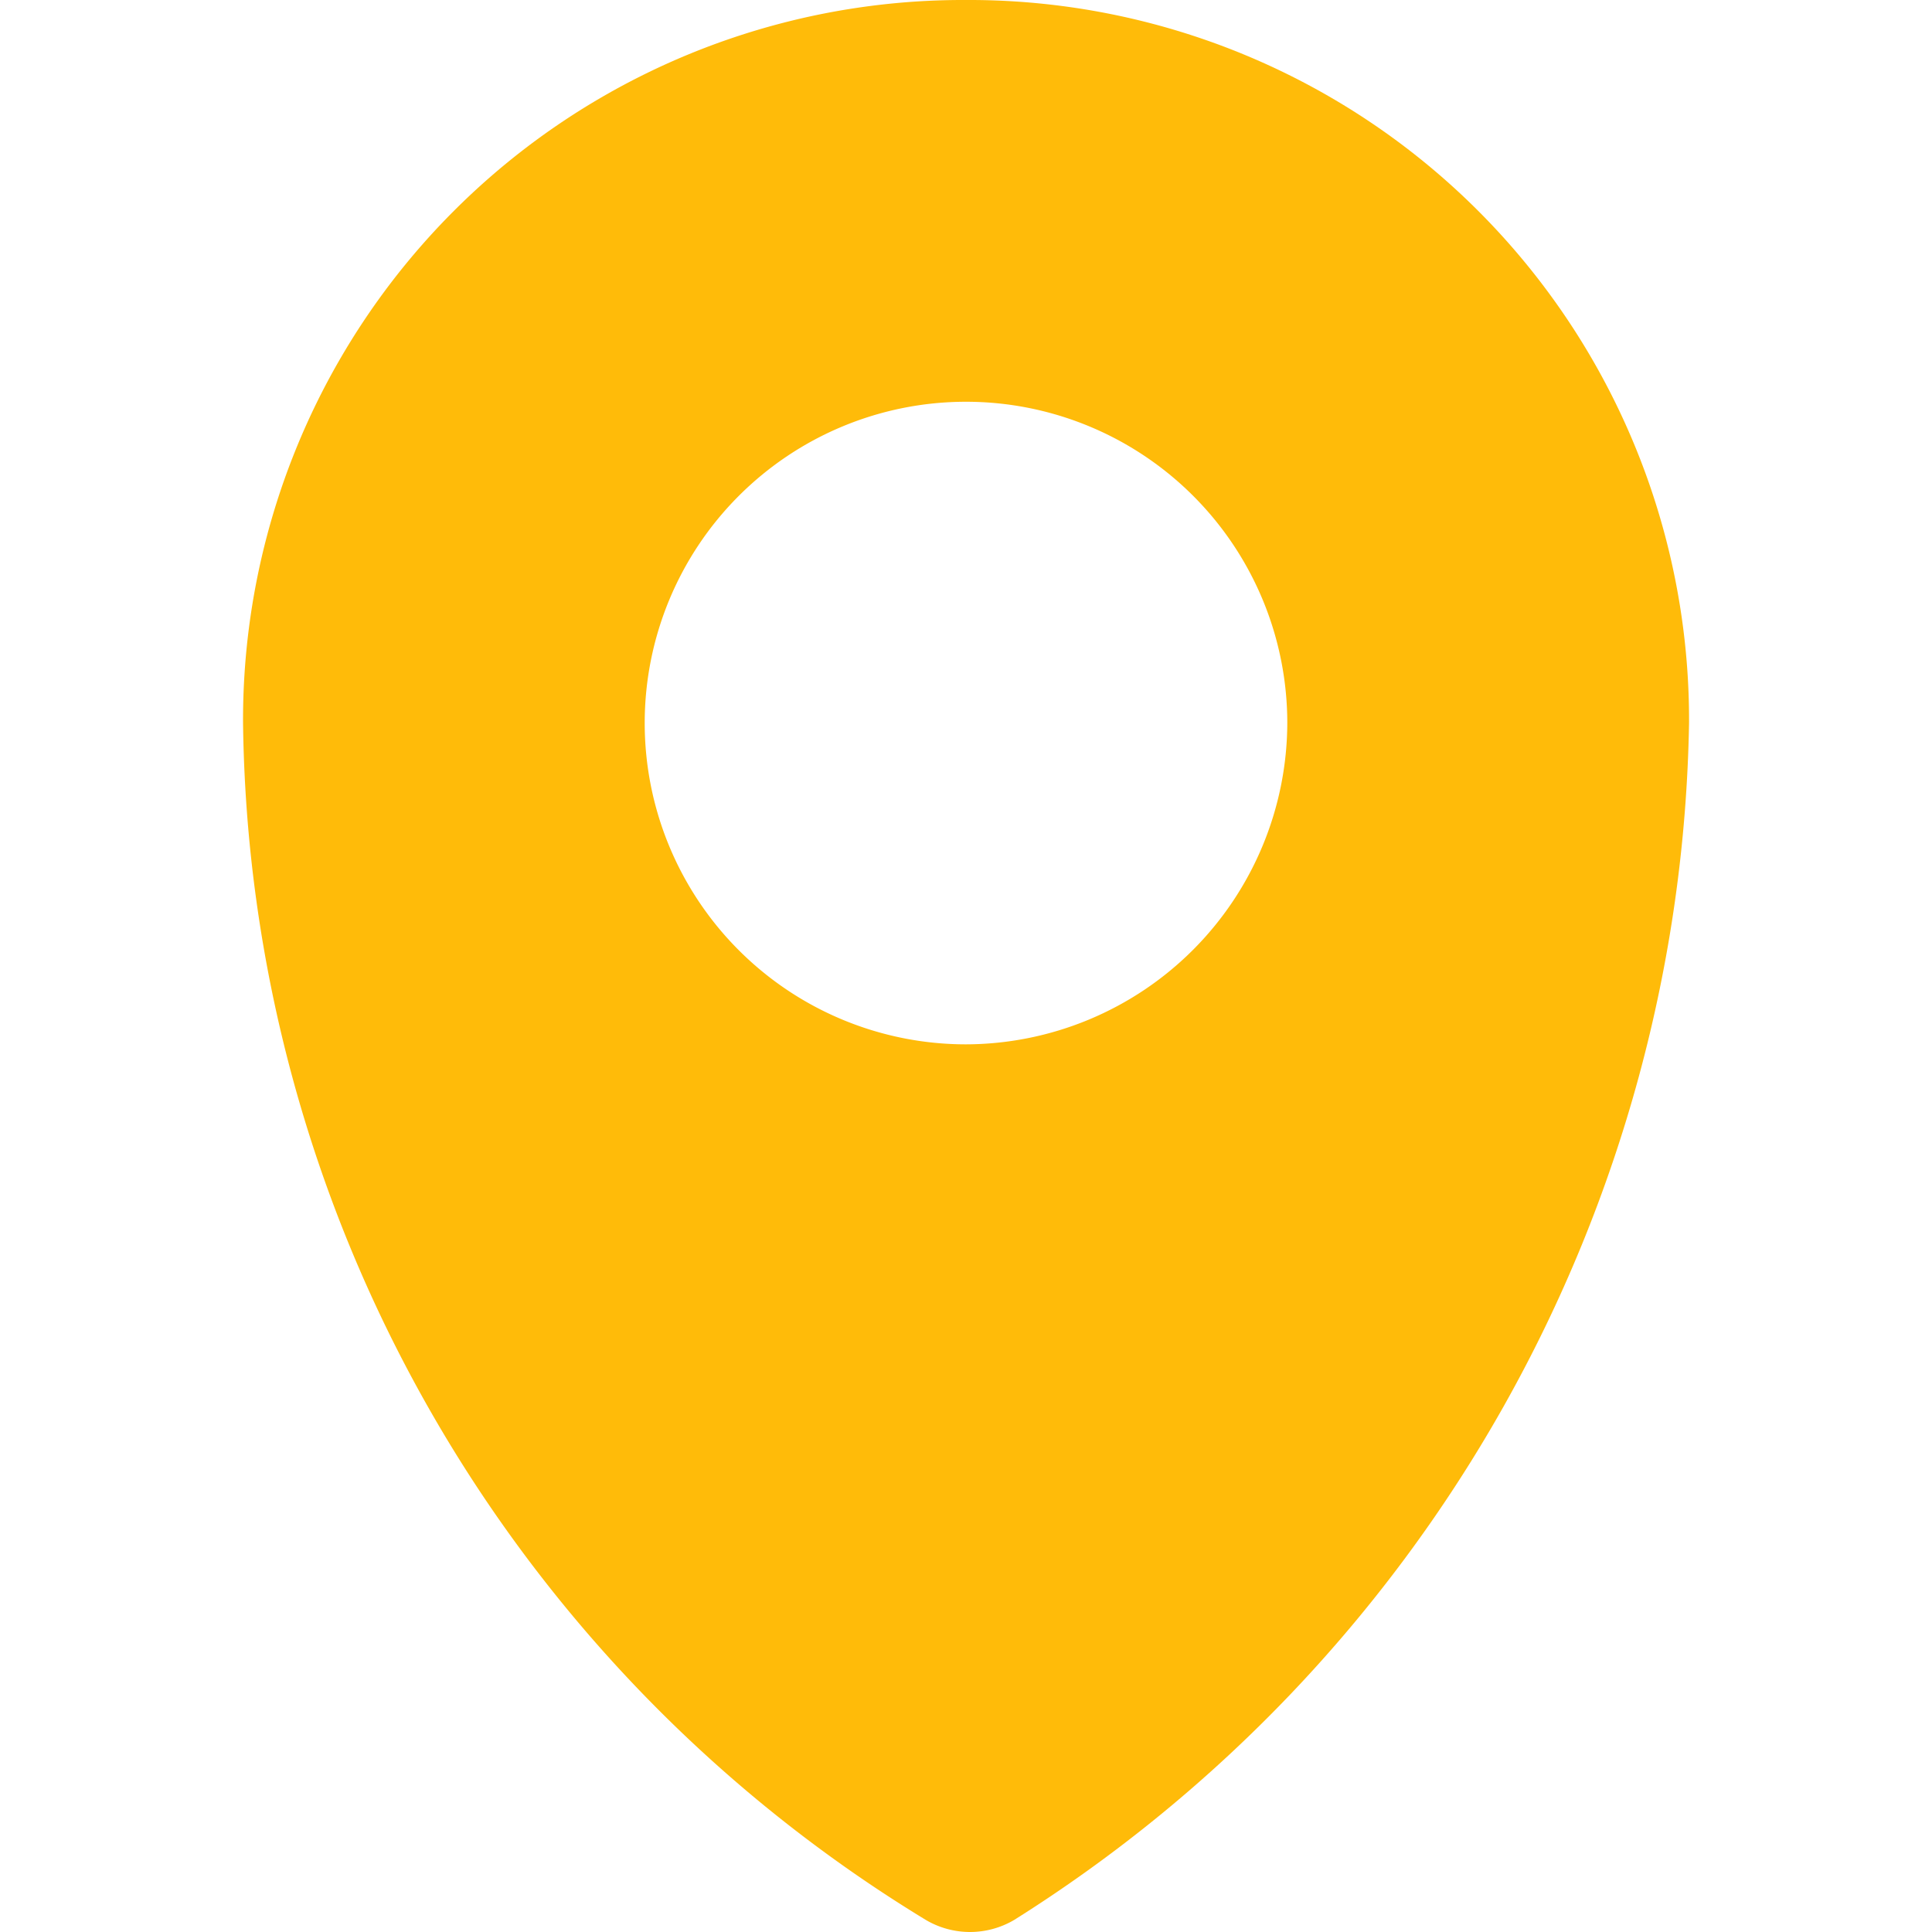 <svg xmlns="http://www.w3.org/2000/svg" xmlns:xlink="http://www.w3.org/1999/xlink" width="20" height="20" viewBox="0 0 20 20">
  <defs>
    <clipPath id="clip-path">
      <rect id="Retângulo_25" data-name="Retângulo 25" width="20" height="20" transform="translate(966 4044)" fill="#ffbb09" stroke="#707070" stroke-width="1"/>
    </clipPath>
  </defs>
  <g id="Grupo_de_máscara_6" data-name="Grupo de máscara 6" transform="translate(-966 -4044)" clip-path="url(#clip-path)">
    <g id="icons" transform="translate(966.021 4044)">
      <path id="pin" d="M9.979,0A7.453,7.453,0,0,0,2.495,7.484,14.709,14.709,0,0,0,9.563,19.875a.9.9,0,0,0,.915,0A14.933,14.933,0,0,0,17.464,7.484,7.453,7.453,0,0,0,9.979,0Zm0,10.811a3.326,3.326,0,1,1,3.326-3.326A3.336,3.336,0,0,1,9.979,10.811Z" fill="#ffbb09"/>
    </g>
  </g>
</svg>
